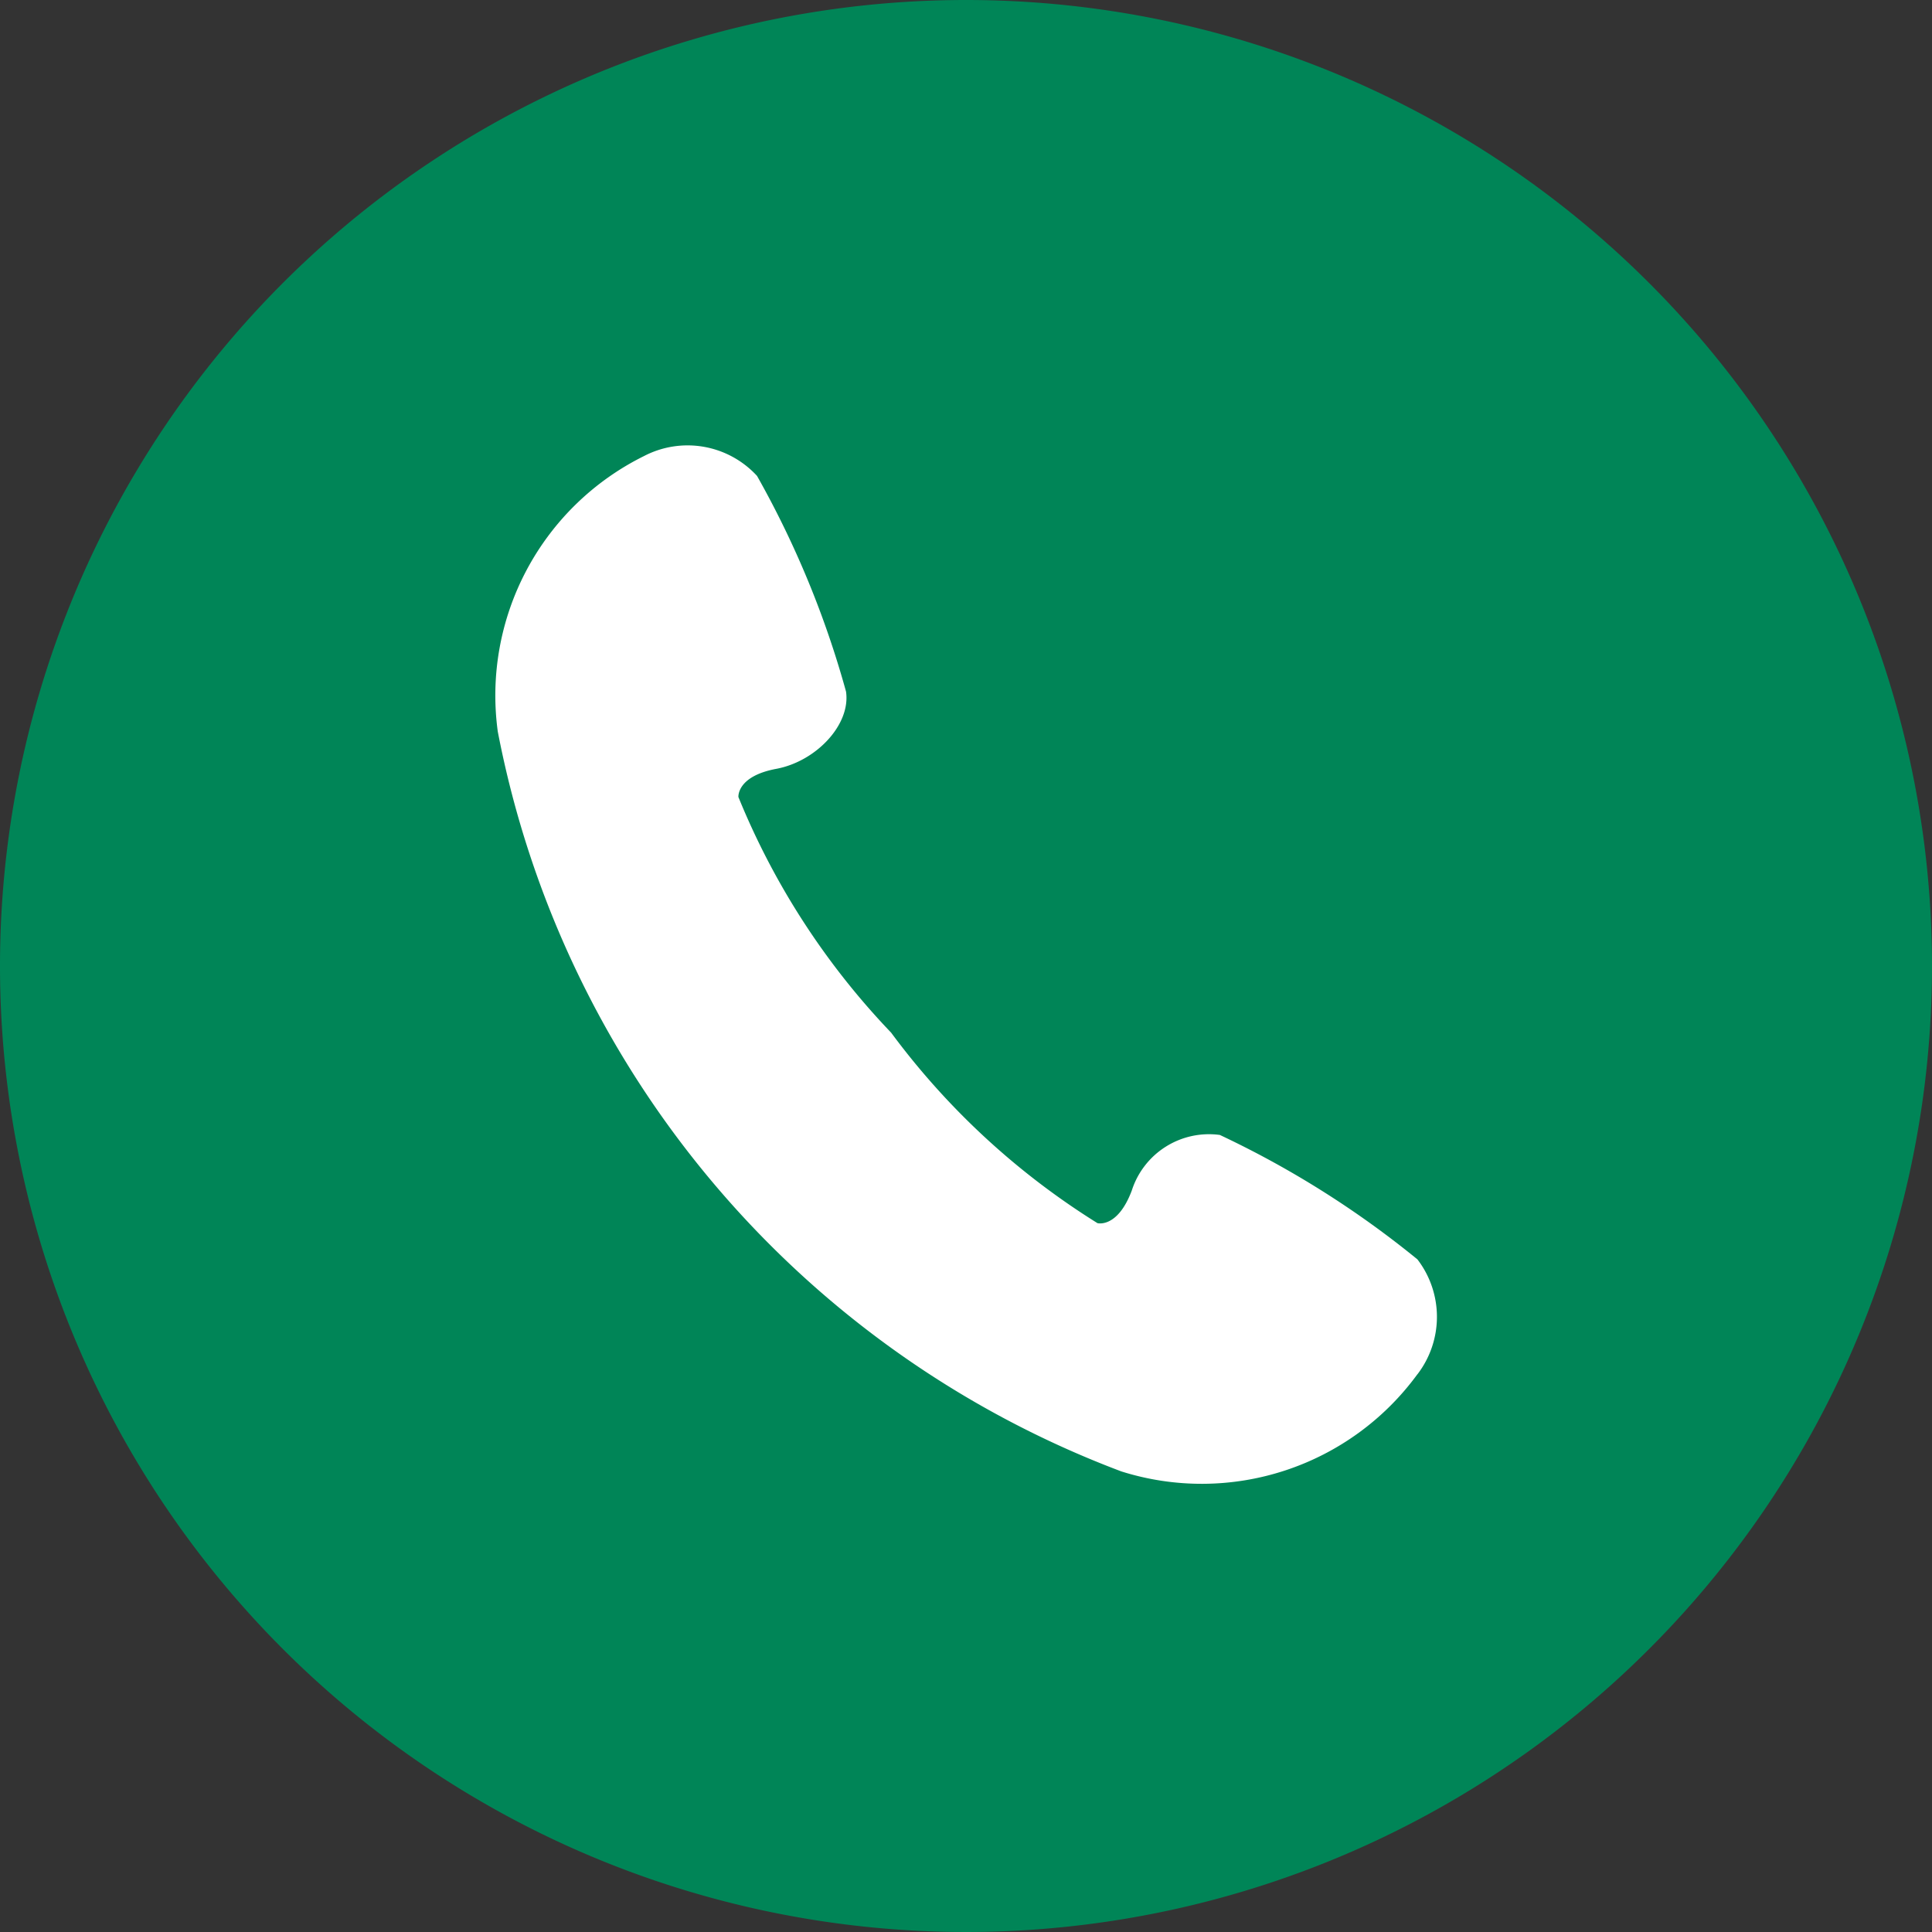<svg id="グループ_2037" data-name="グループ 2037" xmlns="http://www.w3.org/2000/svg" xmlns:xlink="http://www.w3.org/1999/xlink" width="20" height="20" viewBox="0 0 20 20">
  <rect x="0" y="0" width="20" height="20" fill="#333333" stroke="none"/>
  <defs>
    <clipPath id="clip-path">
      <rect id="長方形_3355" data-name="長方形 3355" width="20" height="20" fill="#008557"/>
    </clipPath>
  </defs>
  <g id="グループ_2036" data-name="グループ 2036" clip-path="url(#clip-path)">
    <path id="パス_6938" data-name="パス 6938" d="M10,0A10,10,0,1,0,20,10,10,10,0,0,0,10,0" fill="#008557"/>
    <path id="パス_6939" data-name="パス 6939" d="M42.3,39.141a2.764,2.764,0,0,1-3.065,1.006,10.254,10.254,0,0,1-6.455-7.659,2.765,2.765,0,0,1,1.512-2.851.976.976,0,0,1,1.172.205,9.9,9.9,0,0,1,.921,2.232c.05.343-.31.723-.722.8s-.392.292-.392.292a7.753,7.753,0,0,0,1.581,2.439,7.755,7.755,0,0,0,2.136,1.972s.207.056.355-.337a.839.839,0,0,1,.912-.576A9.9,9.9,0,0,1,42.3,37.952a.977.977,0,0,1,0,1.19" transform="translate(-27.627 -24.915)" fill="#fff"/>
  </g>
</svg>
